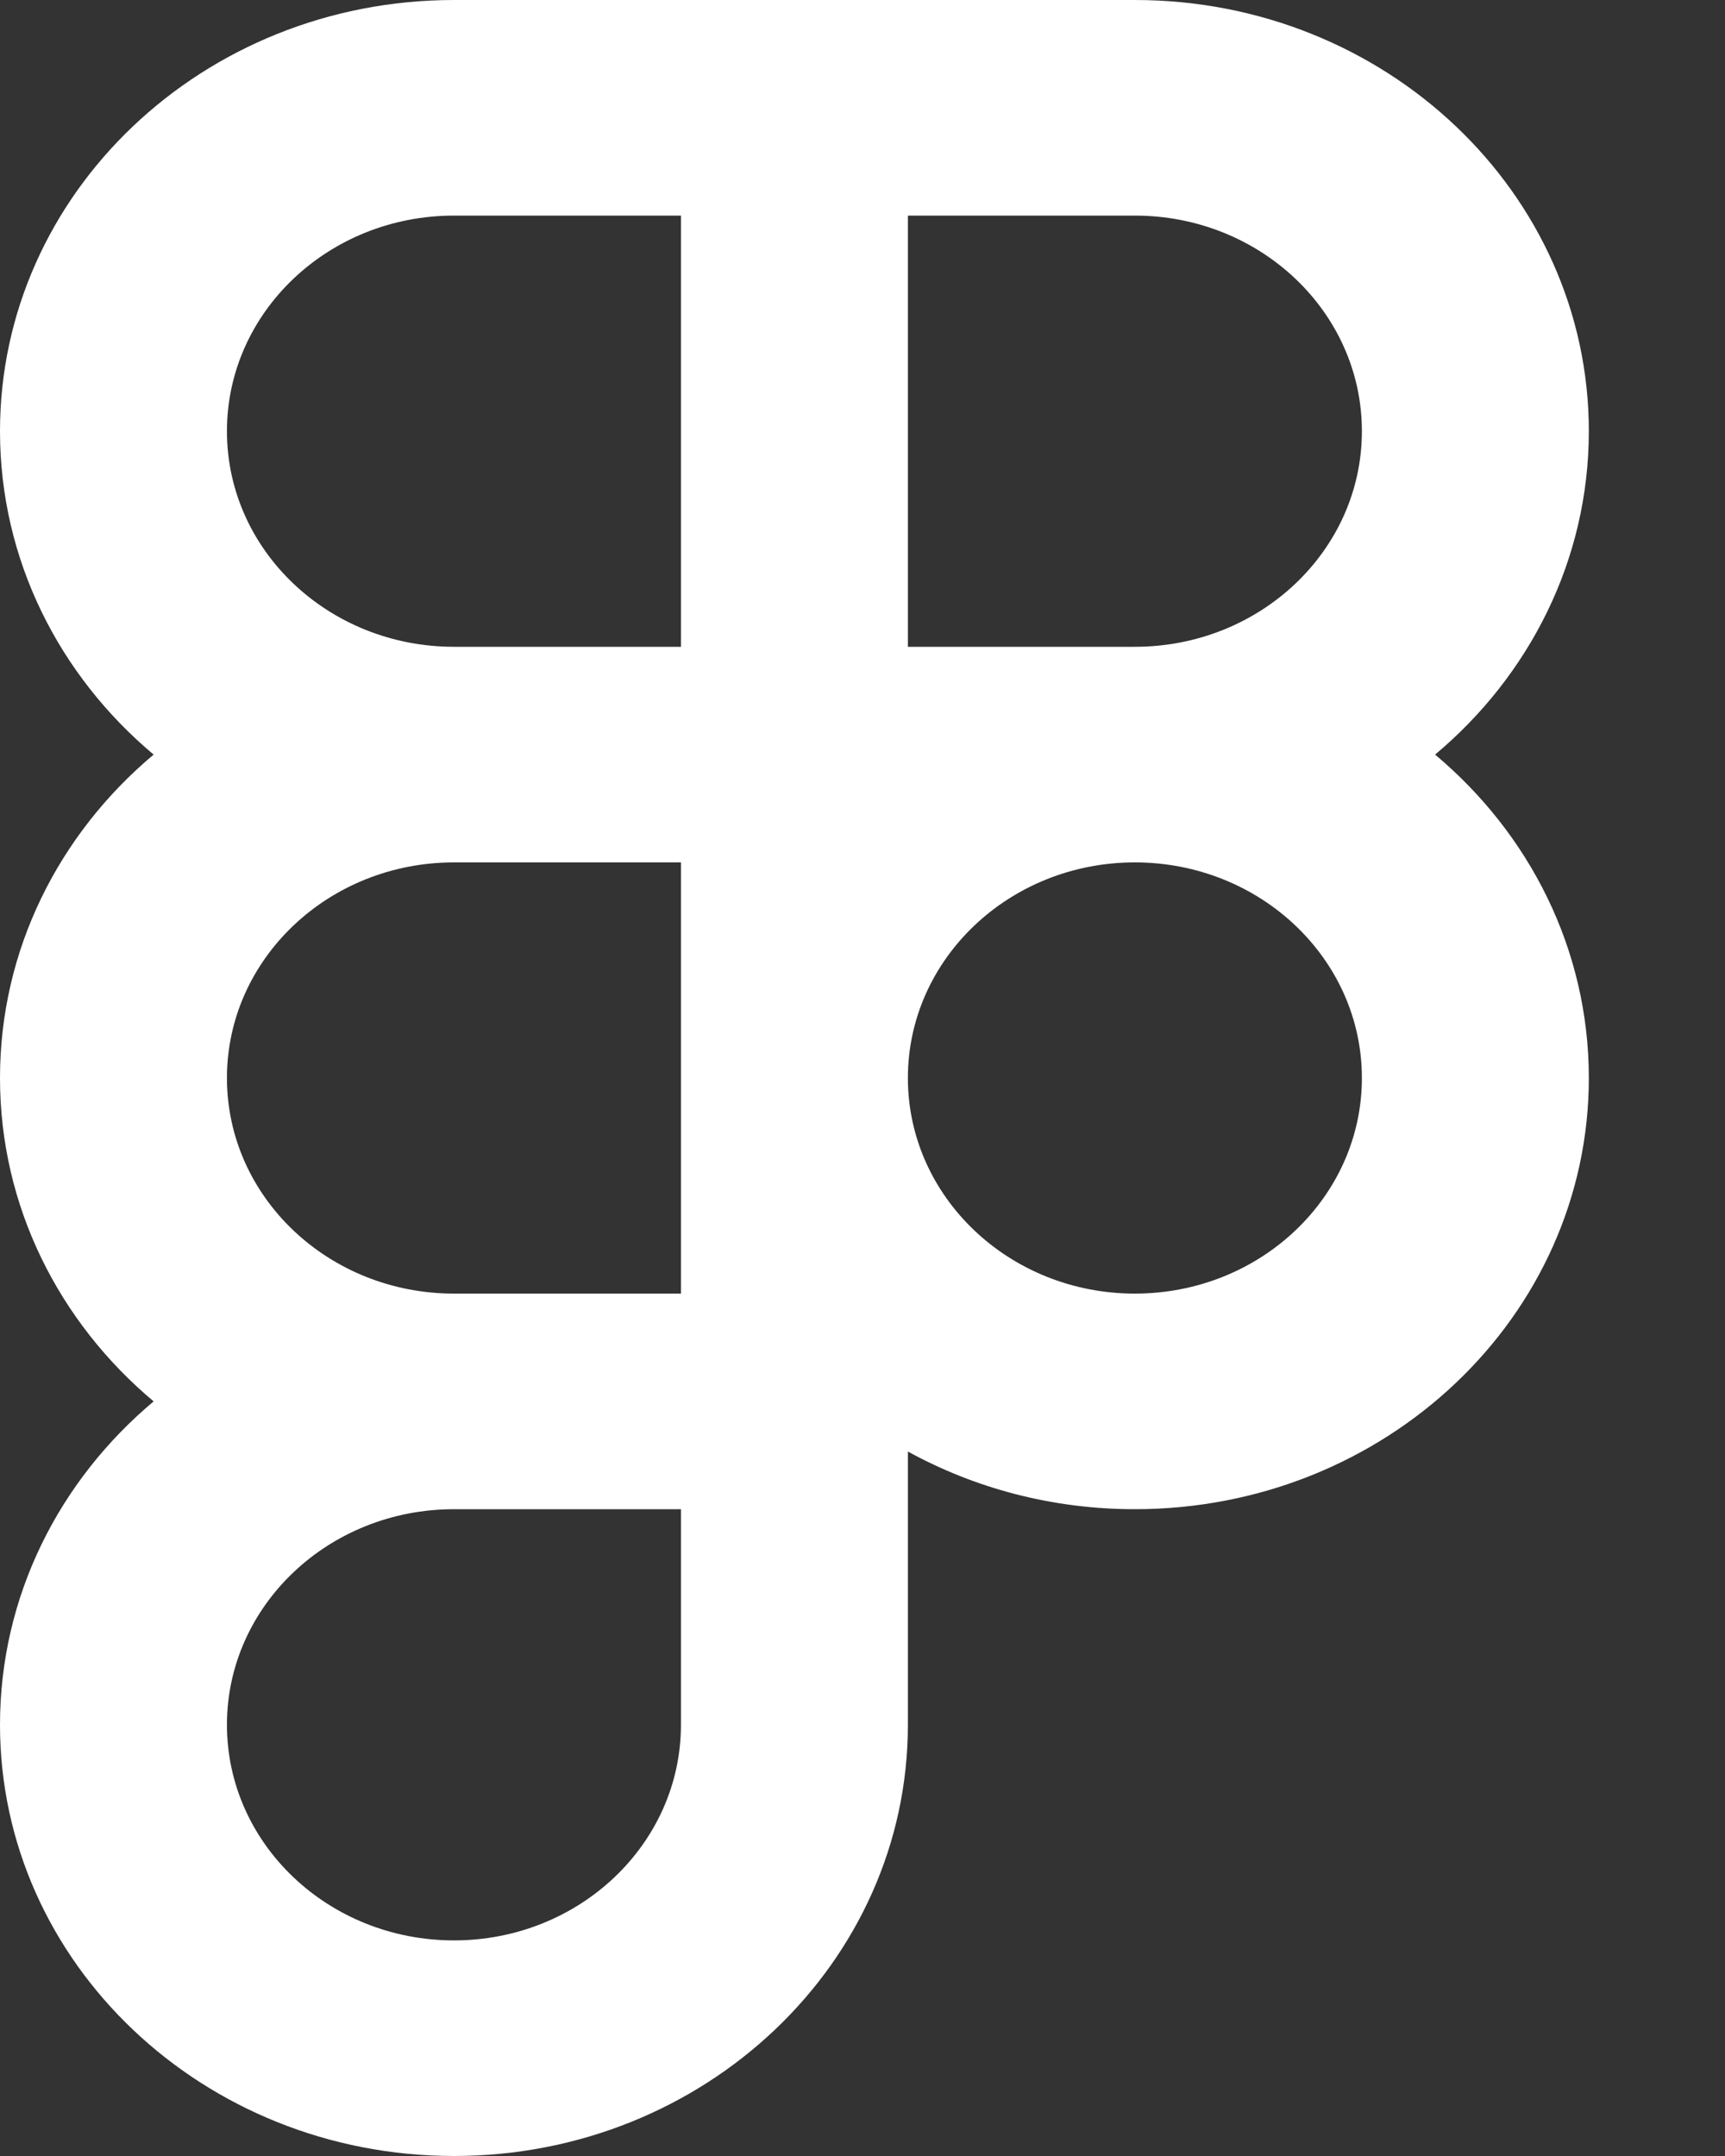 <svg width="16" height="20" viewBox="0 0 16 20" fill="none" xmlns="http://www.w3.org/2000/svg">
<rect x="0" y="0" width="16" height="20" fill="#333333" stroke="none"/>
<path fill-rule="evenodd" clip-rule="evenodd" d="M0 4C0 1.791 1.885 0 4.211 0H10.526C12.852 0 14.737 1.791 14.737 4C14.737 5.195 14.185 6.267 13.311 7C14.185 7.733 14.737 8.805 14.737 10C14.737 12.209 12.852 14 10.526 14C9.759 14 9.04 13.805 8.421 13.465V16C8.421 18.209 6.536 20 4.211 20C1.885 20 0 18.209 0 16C0 14.805 0.551 13.733 1.425 13C0.551 12.267 0 11.195 0 10C0 8.805 0.551 7.733 1.425 7C0.551 6.267 0 5.195 0 4ZM4.211 8C3.048 8 2.105 8.895 2.105 10C2.105 11.105 3.048 12 4.211 12H6.316V8H4.211ZM6.316 6H4.211C3.048 6 2.105 5.105 2.105 4C2.105 2.895 3.048 2 4.211 2H6.316V6ZM10.526 8C9.364 8 8.421 8.895 8.421 10C8.421 11.105 9.364 12 10.526 12C11.689 12 12.632 11.105 12.632 10C12.632 8.895 11.689 8 10.526 8ZM8.421 6V2H10.526C11.689 2 12.632 2.895 12.632 4C12.632 5.105 11.689 6 10.526 6H8.421ZM6.316 14H4.211C3.048 14 2.105 14.895 2.105 16C2.105 17.105 3.048 18 4.211 18C5.373 18 6.316 17.105 6.316 16V14Z" fill="white"/>
</svg>
